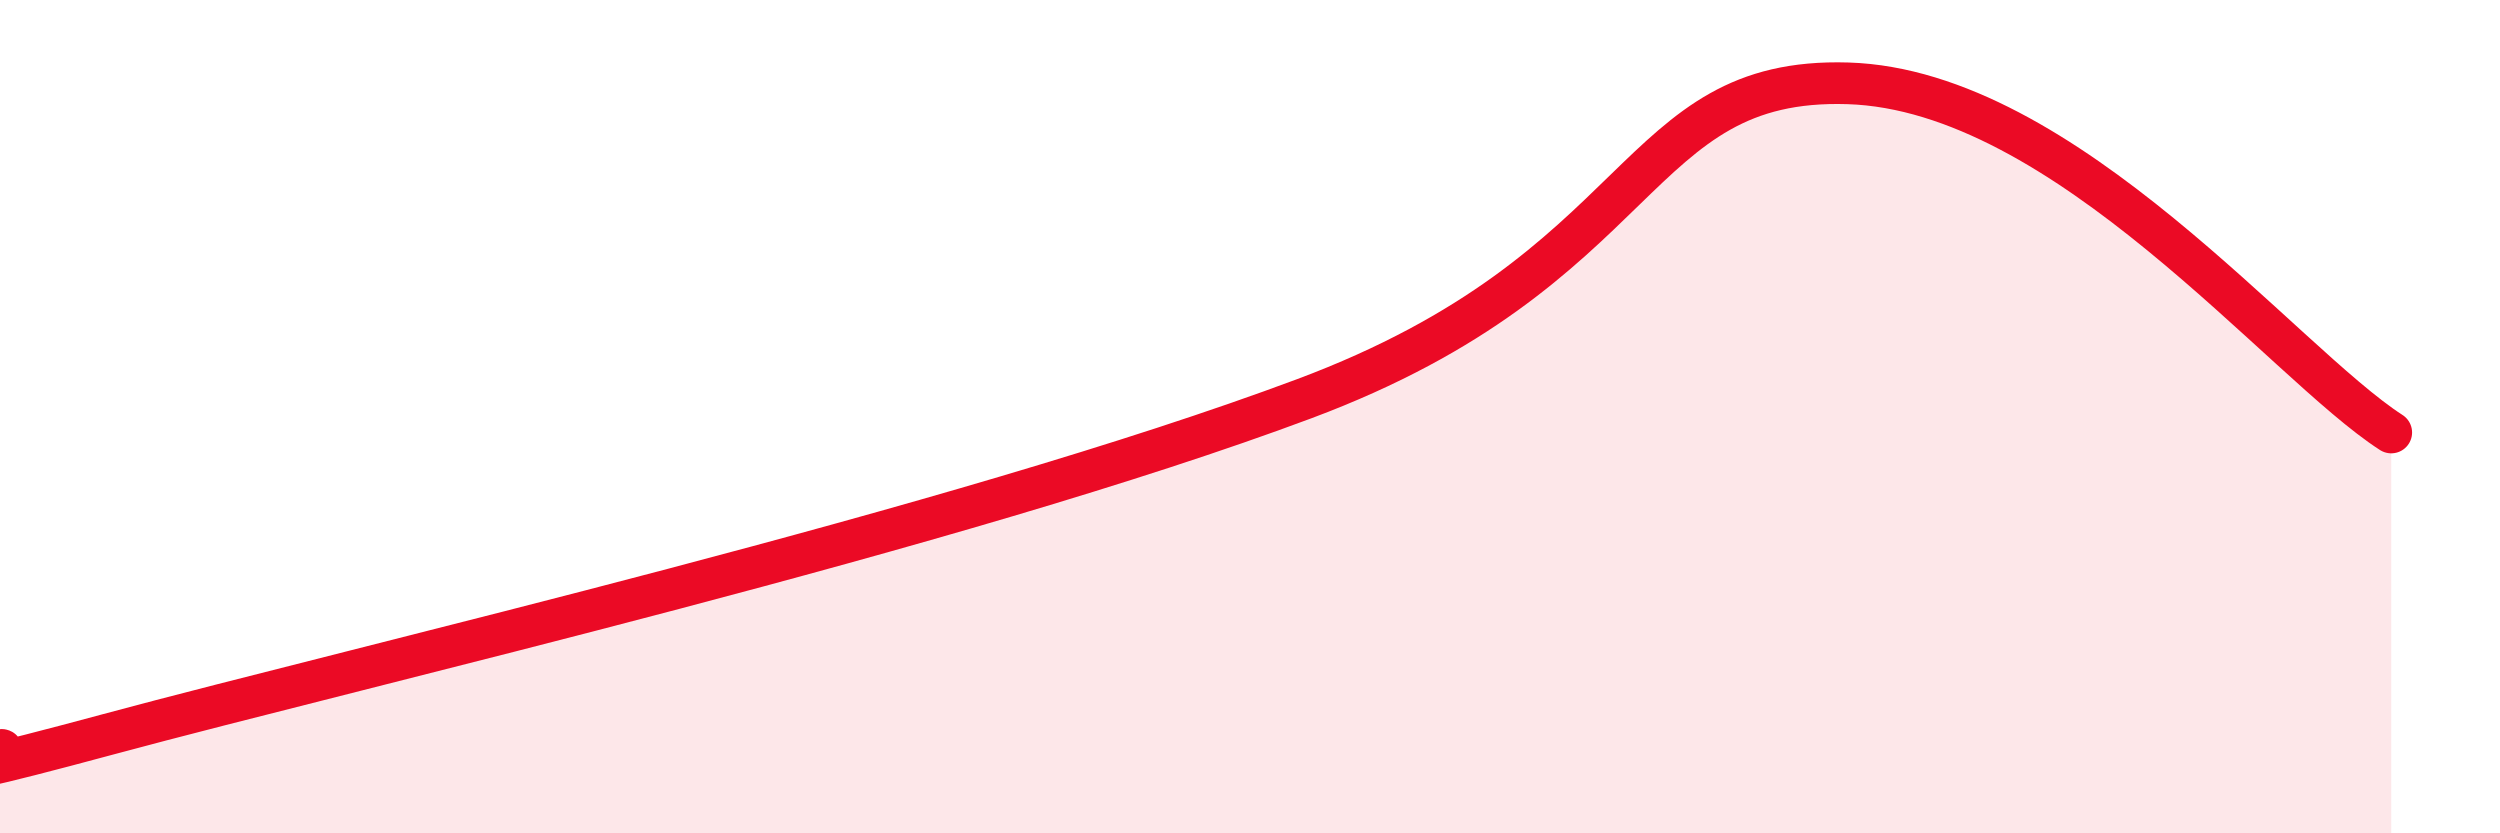 
    <svg width="60" height="20" viewBox="0 0 60 20" xmlns="http://www.w3.org/2000/svg">
      <path
        d="M 0,18 C 0.52,17.92 -3.65,19.31 2.61,17.62 C 8.87,15.93 22.95,12.69 31.3,9.57 C 39.65,6.45 39.13,1.84 44.35,2 C 49.57,2.16 54.78,8.7 57.39,10.38L57.39 20L0 20Z"
        fill="#EB0A25"
        opacity="0.1"
        stroke-linecap="round"
        stroke-linejoin="round"
      />
      <path
        d="M 0,18 C 0.52,17.92 -3.65,19.31 2.61,17.62 C 8.87,15.93 22.95,12.69 31.3,9.57 C 39.65,6.45 39.13,1.84 44.35,2 C 49.57,2.16 54.78,8.7 57.39,10.38"
        stroke="#EB0A25"
        stroke-width="1"
        fill="none"
        stroke-linecap="round"
        stroke-linejoin="round"
      />
    </svg>
  